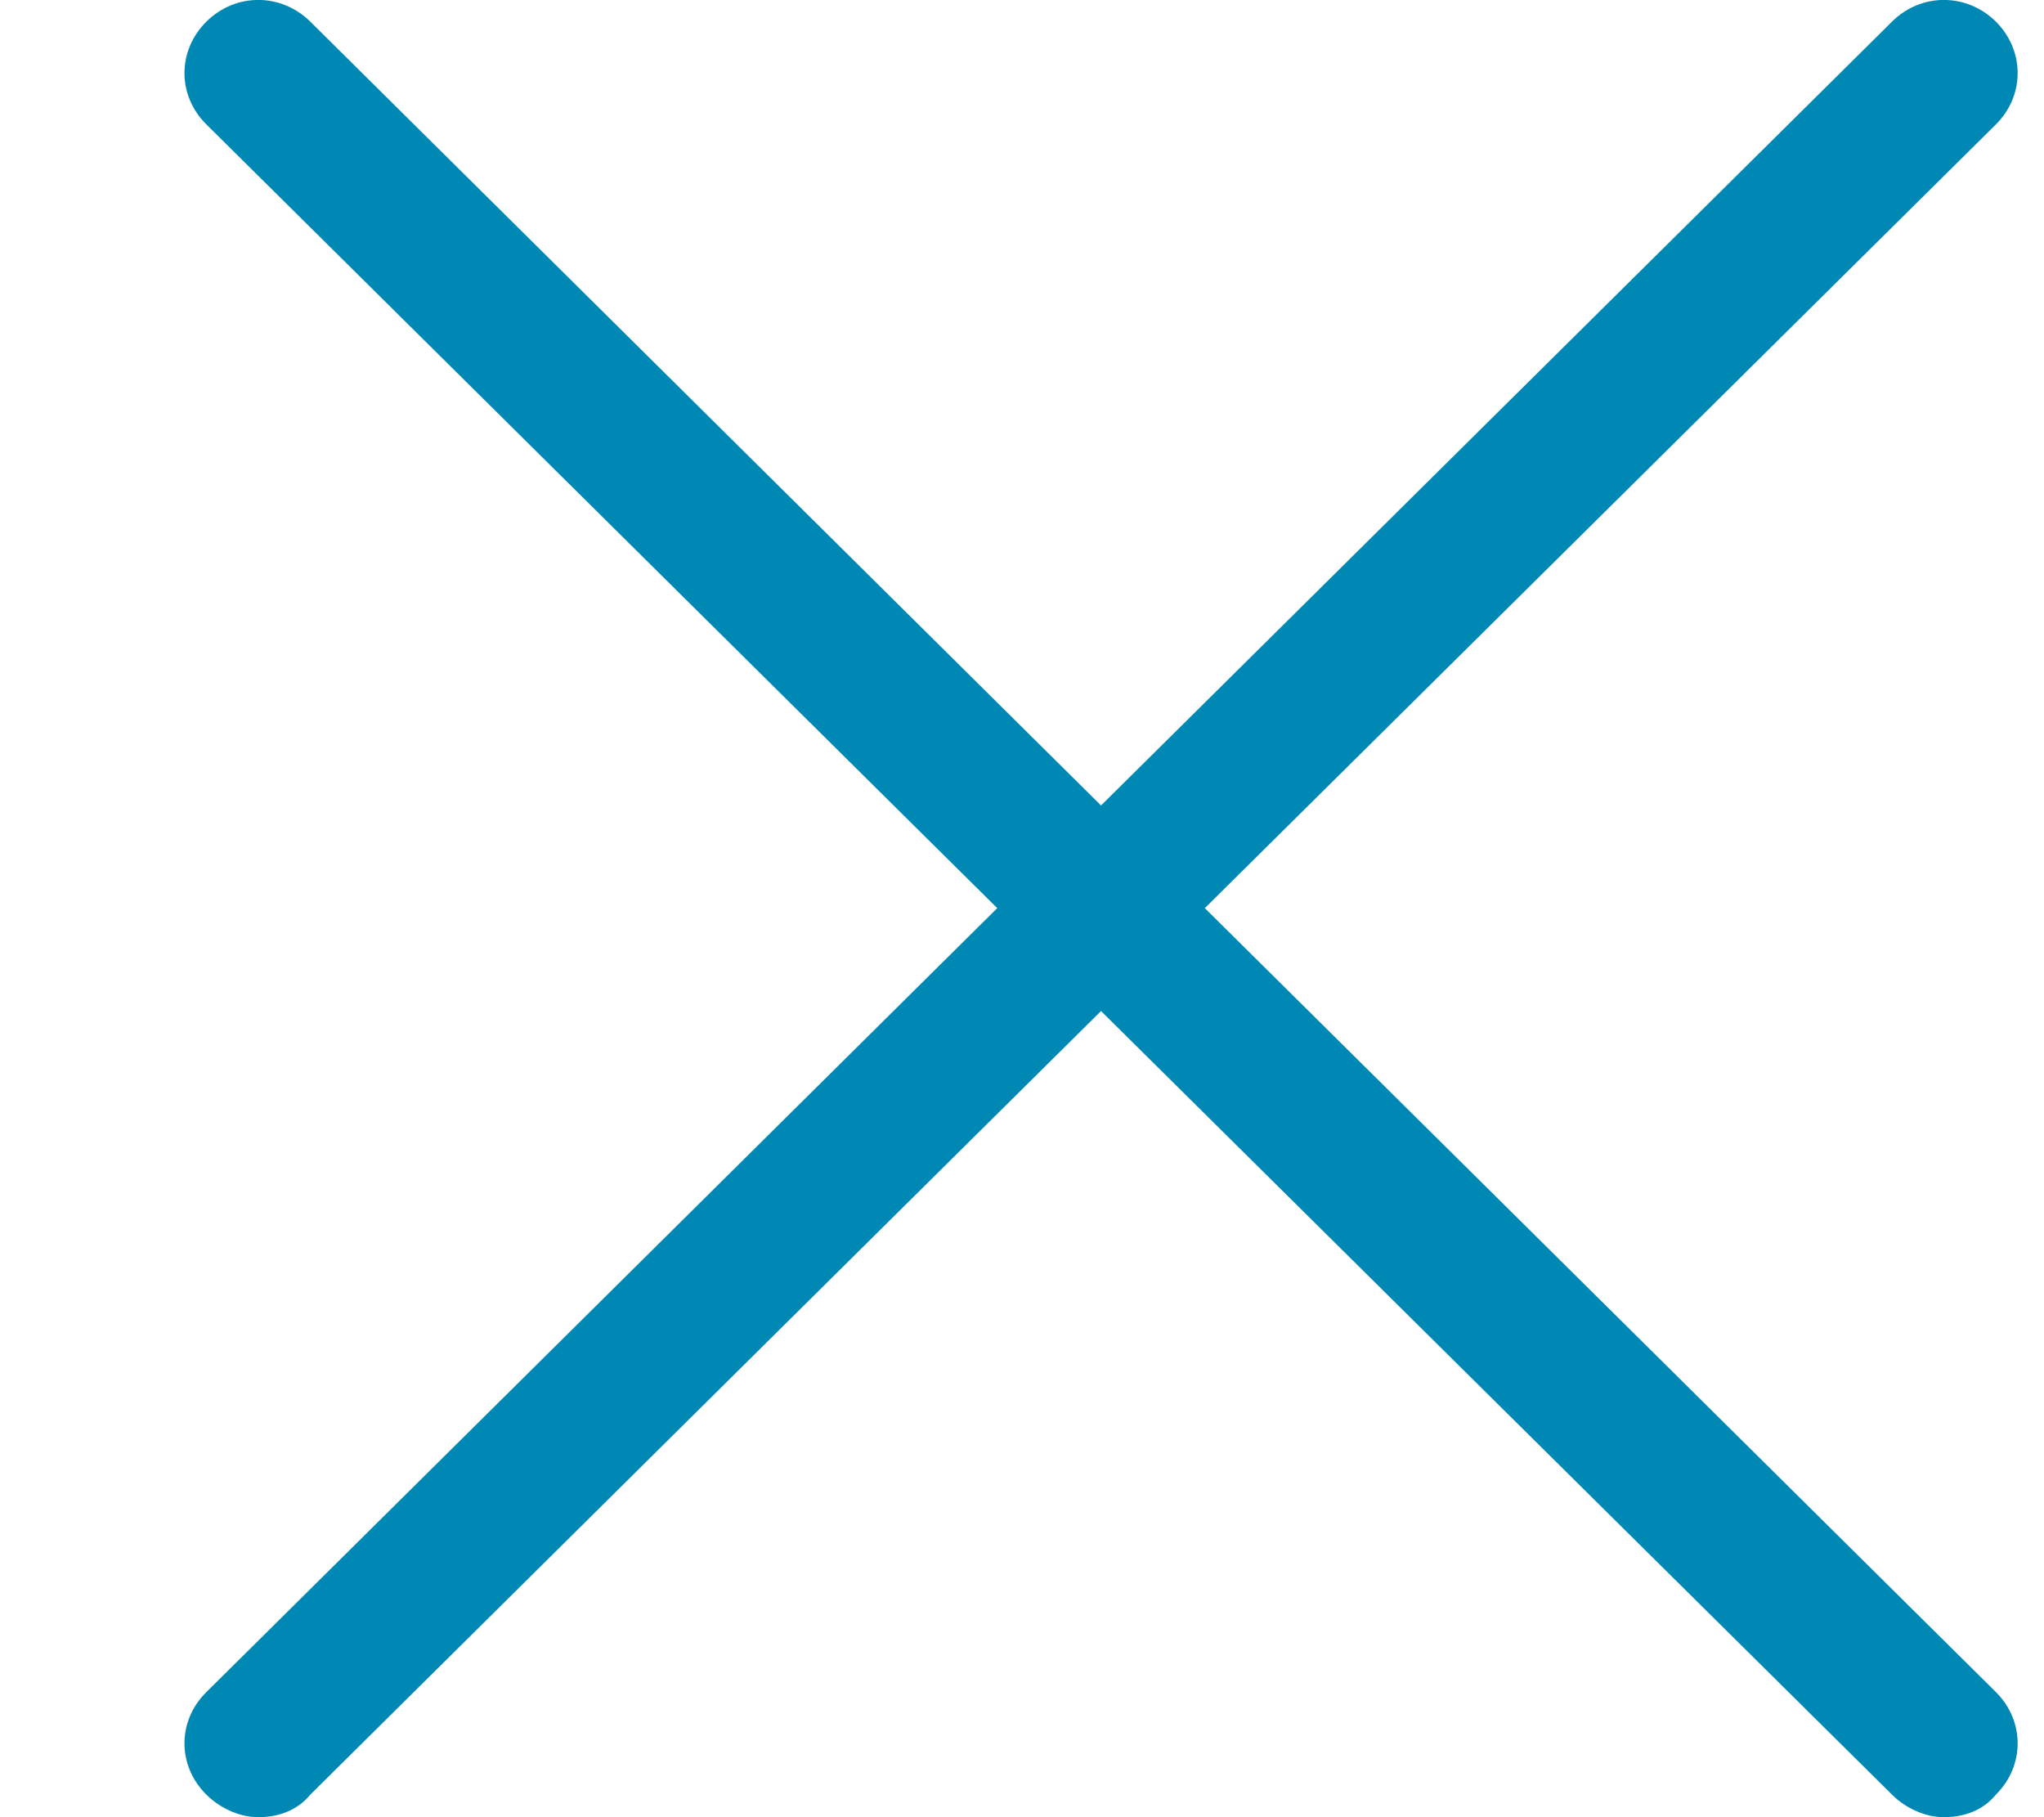 <svg width="9" height="8" viewBox="0 0 9 8" fill="none" xmlns="http://www.w3.org/2000/svg">
<path d="M5.305 3.998L8.788 0.548C8.916 0.421 8.916 0.223 8.788 0.095C8.659 -0.032 8.459 -0.032 8.331 0.095L4.848 3.546L1.366 0.095C1.237 -0.032 1.037 -0.032 0.909 0.095C0.78 0.223 0.78 0.421 0.909 0.548L4.391 3.998L0.909 7.449C0.78 7.576 0.78 7.774 0.909 7.901C0.966 7.958 1.052 8 1.137 8C1.223 8 1.308 7.972 1.366 7.901L4.848 4.451L8.331 7.901C8.388 7.958 8.474 8 8.559 8C8.645 8 8.73 7.972 8.788 7.901C8.916 7.774 8.916 7.576 8.788 7.449L5.305 3.998Z" fill="#0088B5"/>
</svg>
